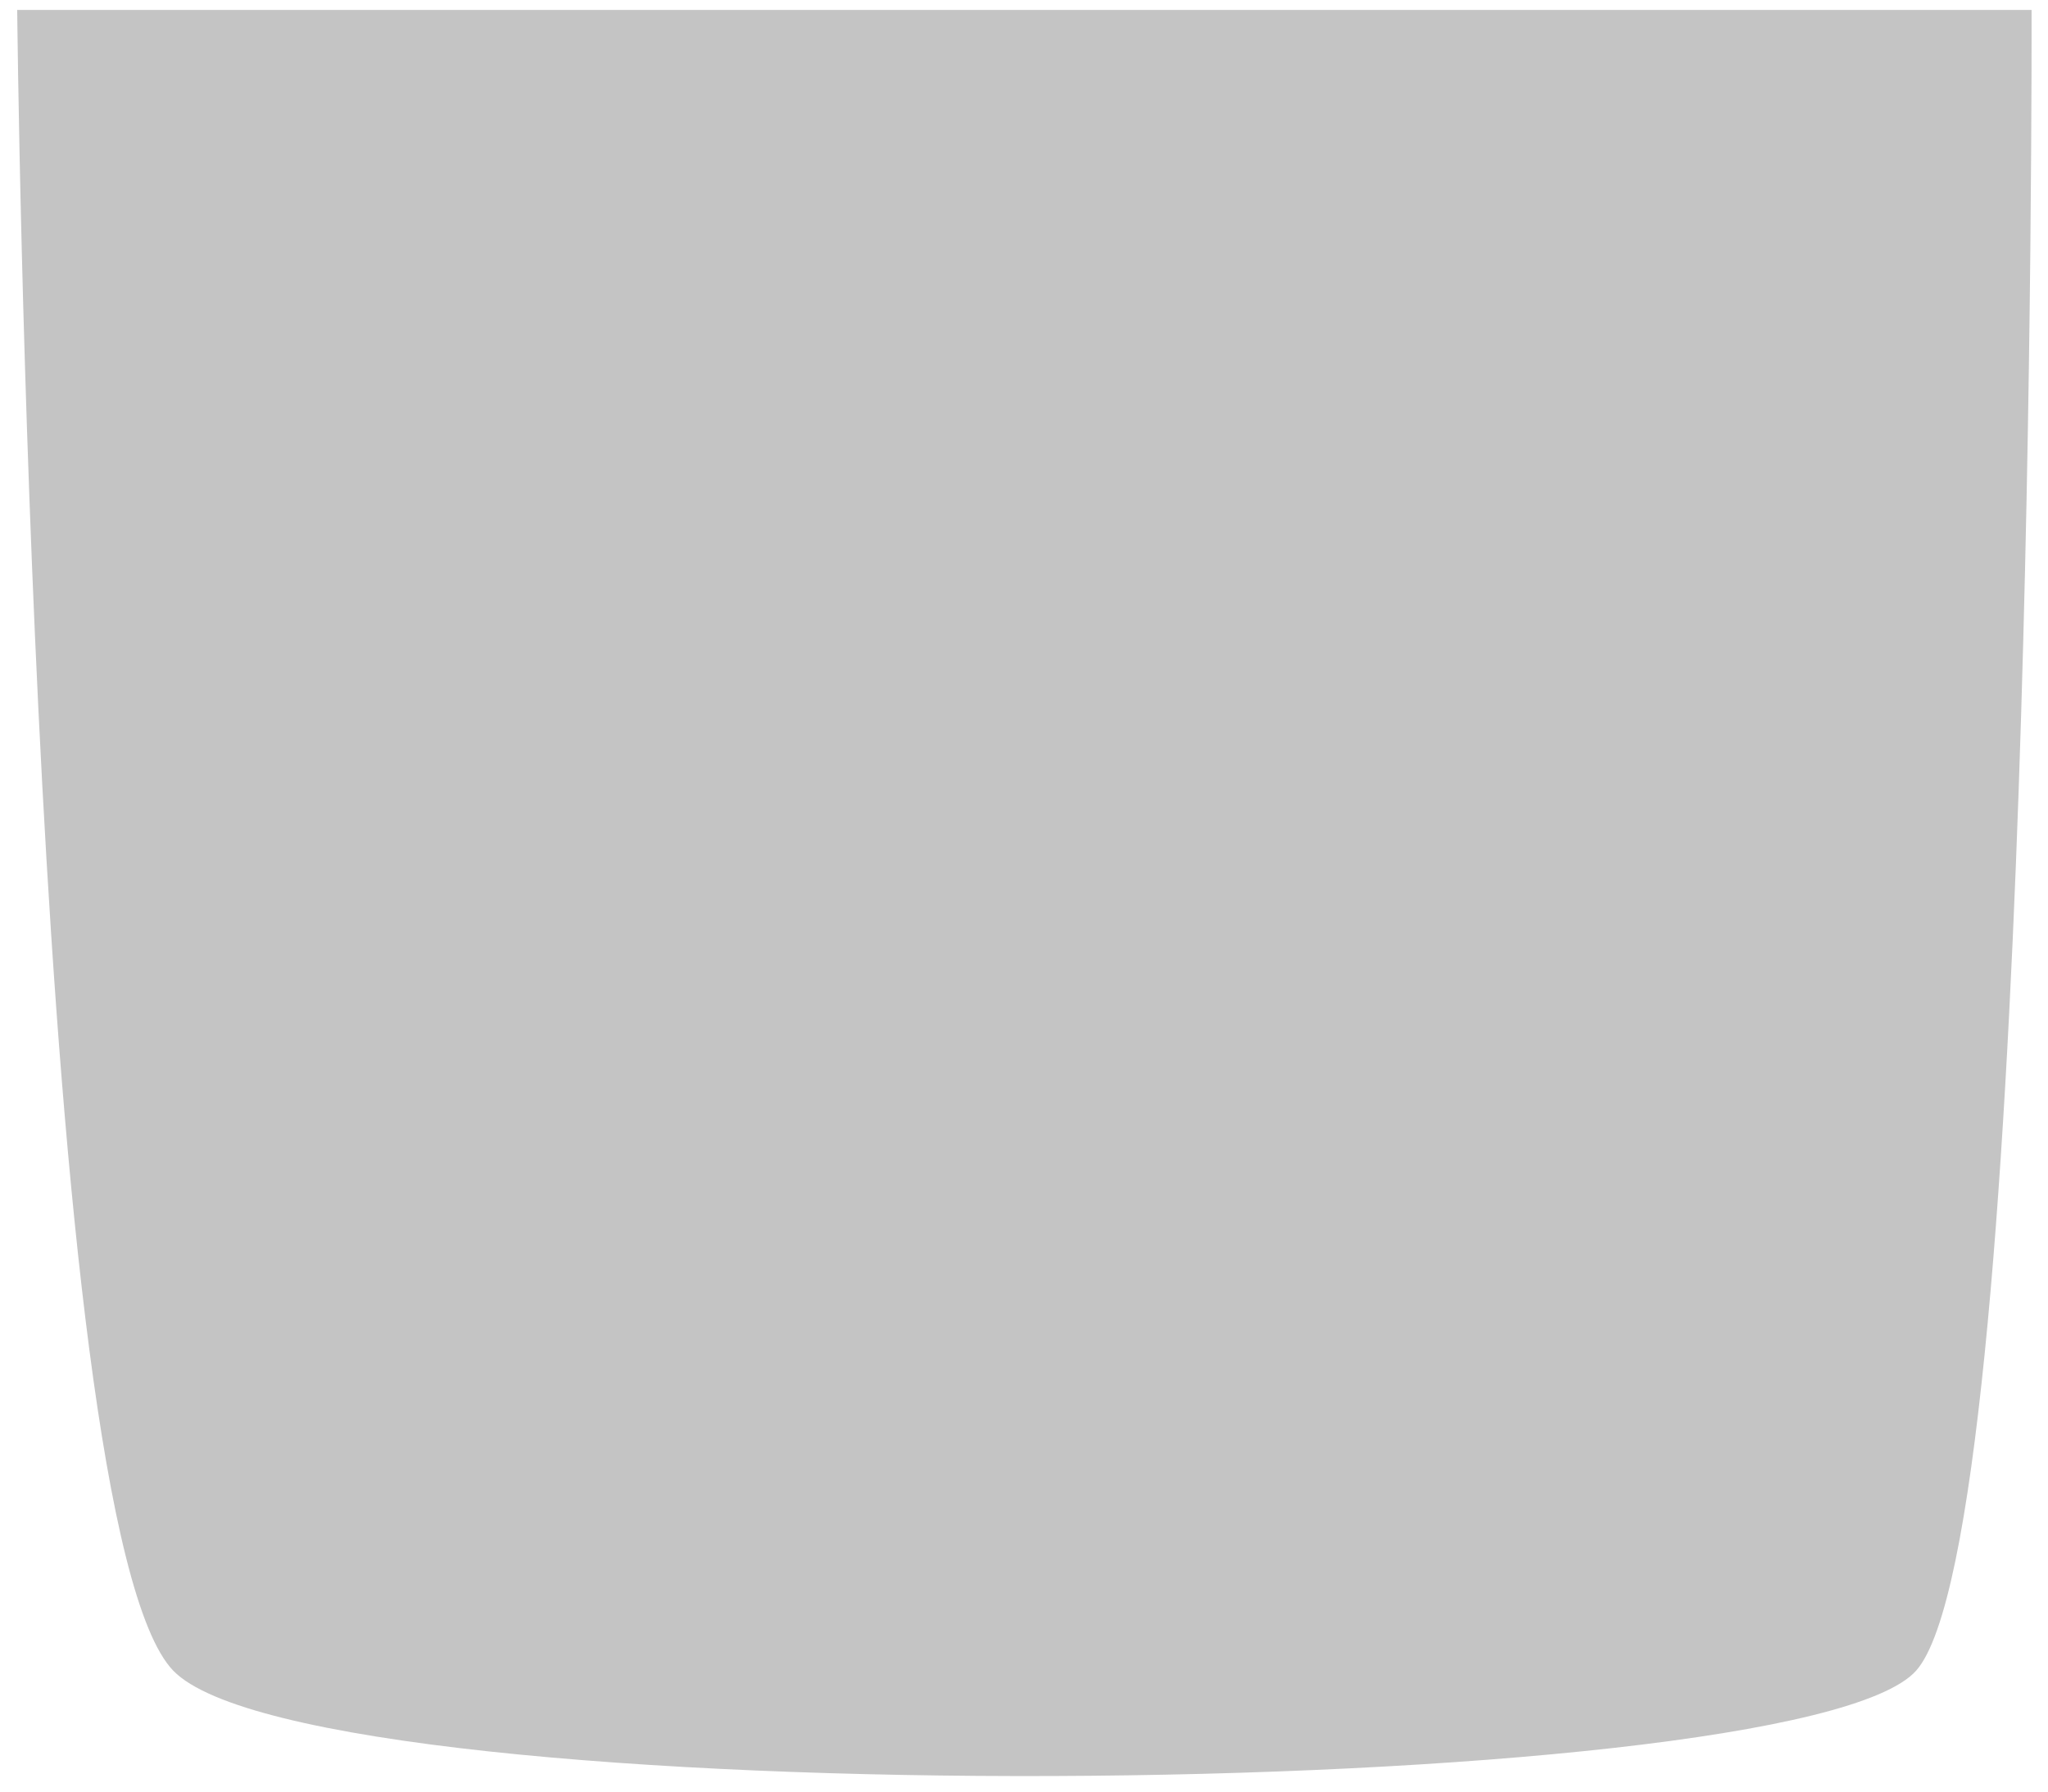 <?xml version="1.0" encoding="UTF-8"?> <svg xmlns="http://www.w3.org/2000/svg" width="40" height="35" viewBox="0 0 40 35" fill="none"> <path d="M39.679 0.194H0.336C0.336 0.194 0.627 29.776 3.383 32.637C6.139 35.499 35.09 35.265 37.425 32.637C39.759 30.009 39.679 0.194 39.679 0.194Z" fill="#C4C4C4"></path> </svg> 